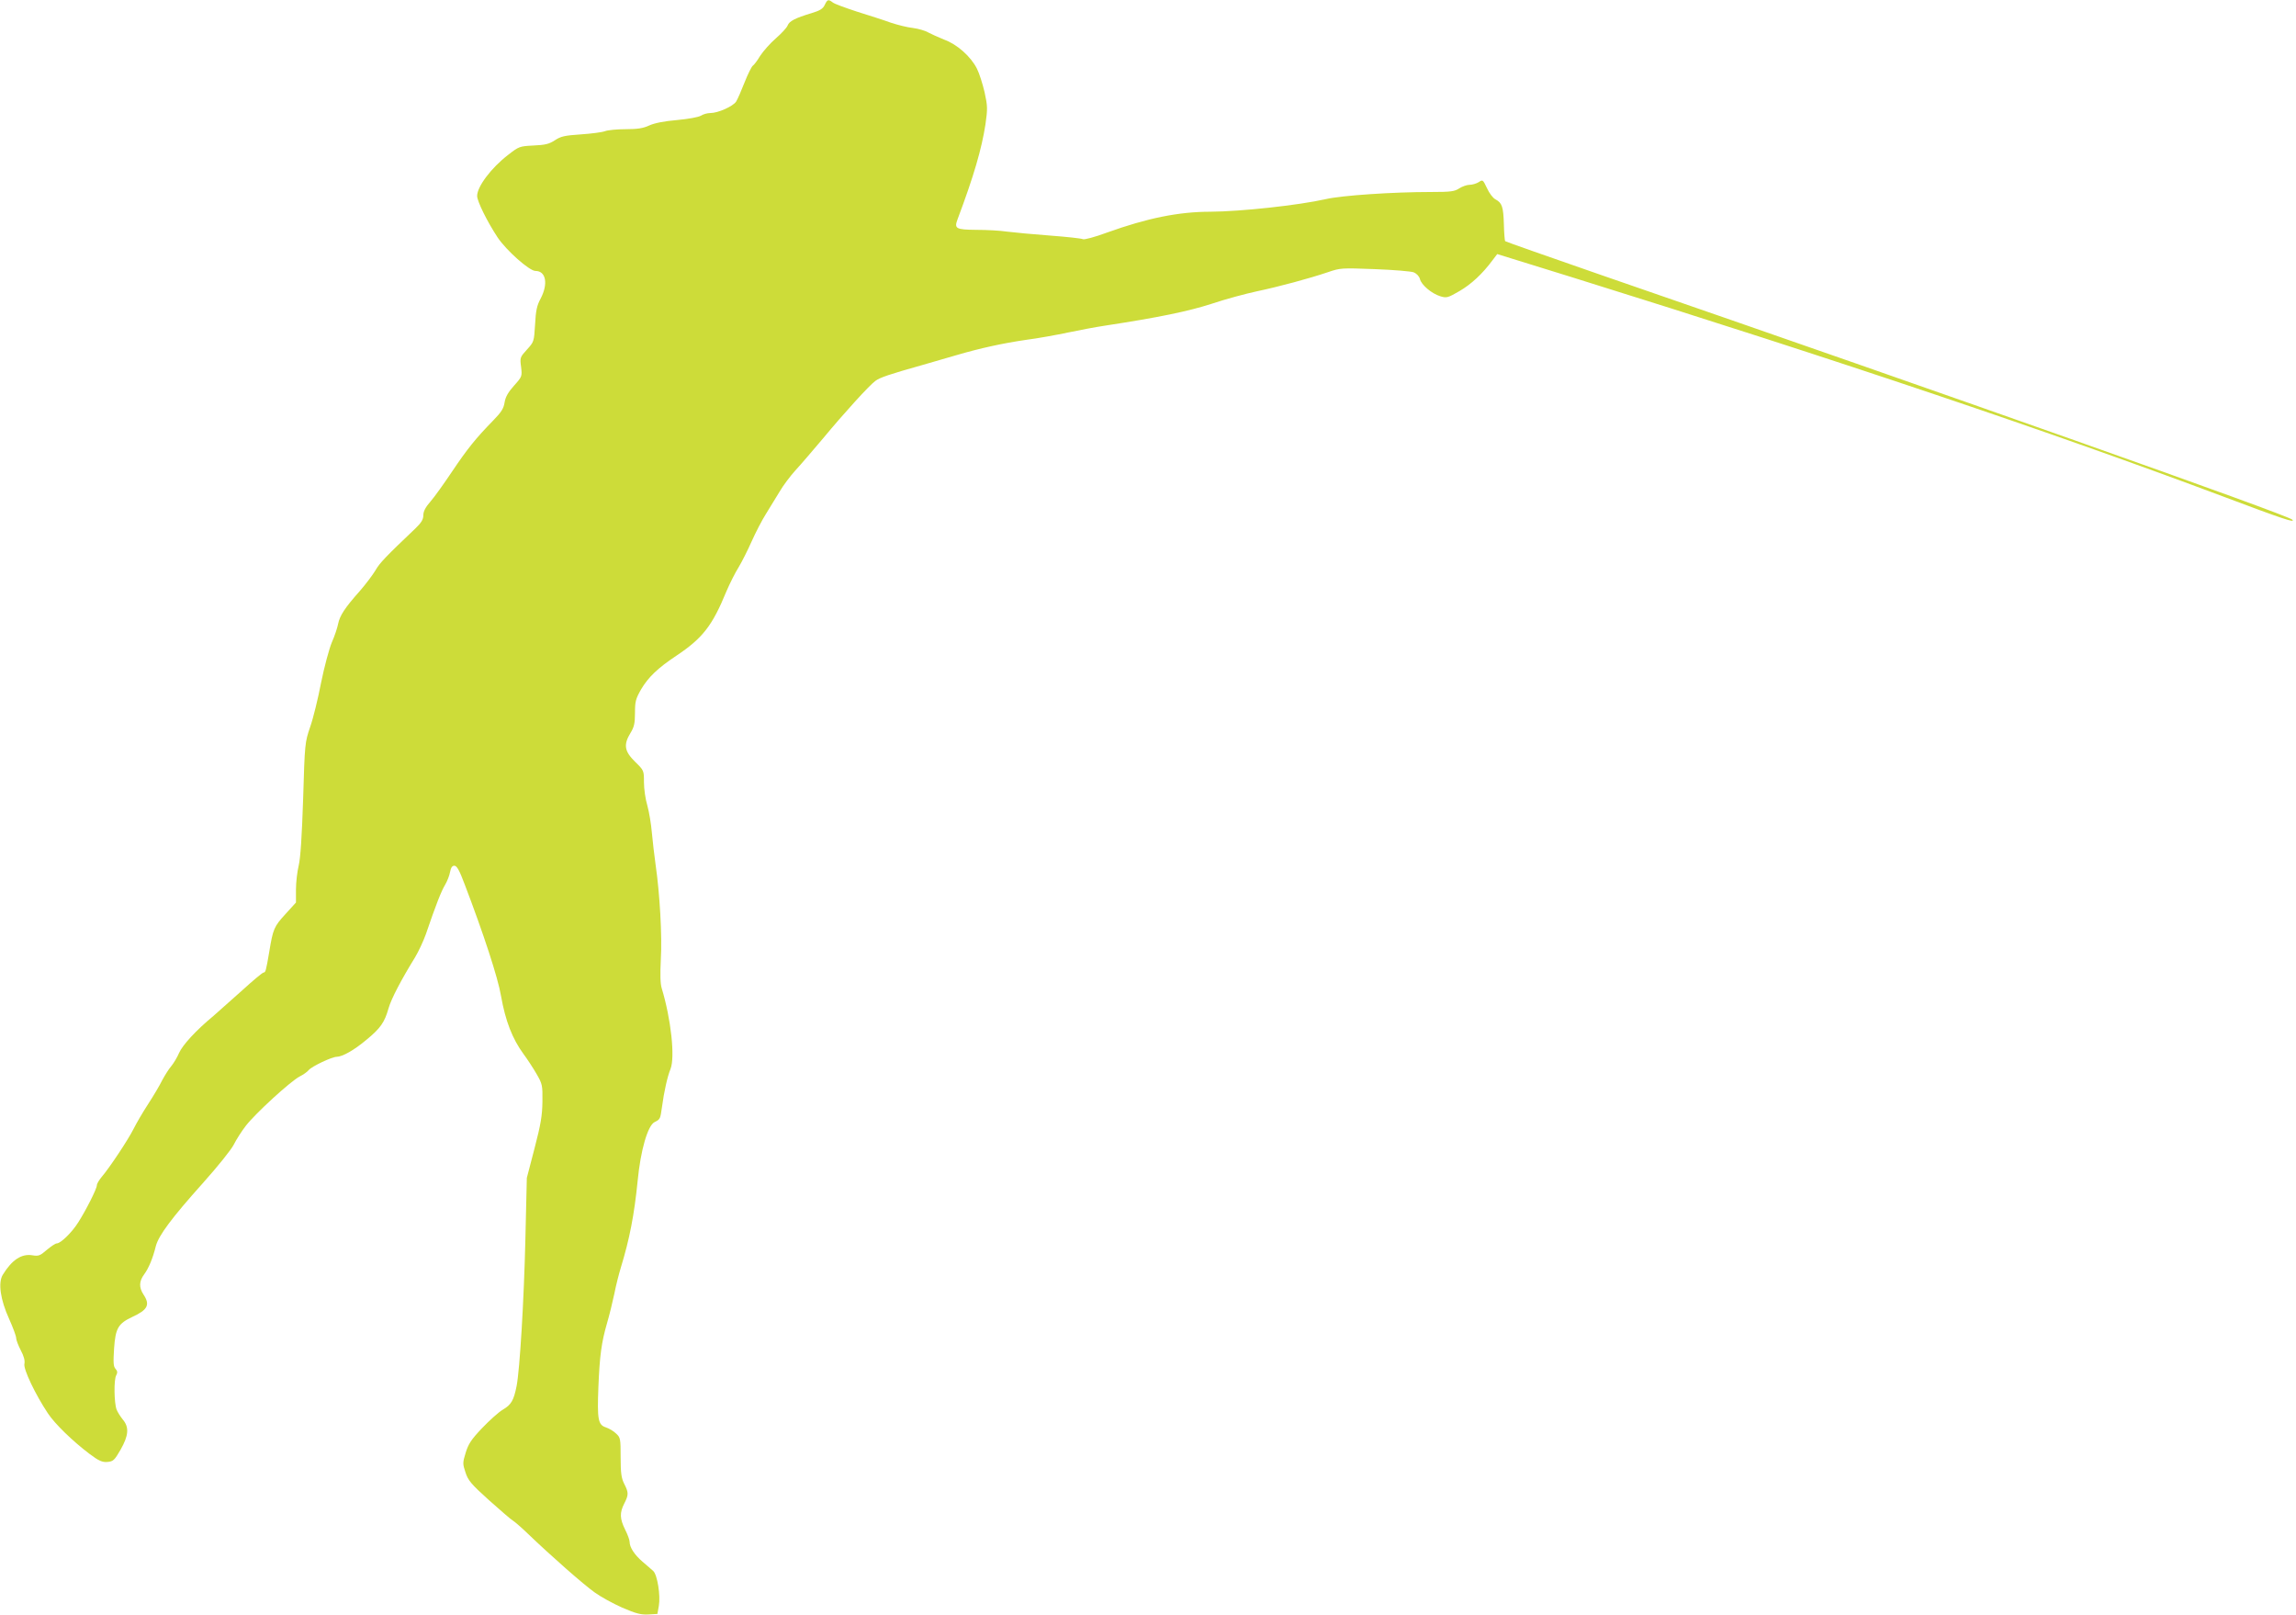 <?xml version="1.0" standalone="no"?>
<!DOCTYPE svg PUBLIC "-//W3C//DTD SVG 20010904//EN"
 "http://www.w3.org/TR/2001/REC-SVG-20010904/DTD/svg10.dtd">
<svg version="1.0" xmlns="http://www.w3.org/2000/svg"
 width="1280pt" height="900pt" viewBox="0 0 1280 900"
 preserveAspectRatio="xMidYMid meet">
<g transform="translate(0,900) scale(0.1,-0.1)"
fill="#cddc39" stroke="none">
<path d="M4598 8973 c-10 -22 -27 -32 -73 -46 -93 -28 -125 -45 -134 -69 -5
-13 -35 -45 -66 -72 -31 -27 -70 -71 -87 -97 -16 -27 -35 -52 -42 -56 -6 -5
-27 -46 -45 -92 -18 -46 -39 -94 -47 -107 -18 -27 -101 -64 -144 -64 -17 0
-41 -7 -53 -15 -14 -8 -68 -18 -132 -24 -72 -6 -126 -17 -155 -30 -34 -16 -66
-21 -132 -21 -48 0 -99 -5 -115 -11 -15 -6 -76 -14 -135 -18 -90 -6 -112 -11
-145 -33 -32 -21 -54 -26 -119 -29 -77 -4 -81 -5 -141 -52 -94 -72 -173 -177
-173 -229 0 -30 56 -143 114 -231 48 -72 177 -187 211 -187 59 0 72 -72 29
-154 -21 -39 -27 -67 -31 -145 -6 -95 -6 -96 -45 -139 -39 -43 -40 -45 -33
-97 6 -52 6 -54 -39 -104 -33 -37 -48 -63 -53 -94 -5 -33 -18 -54 -62 -99 -98
-100 -146 -160 -230 -285 -45 -67 -99 -143 -121 -168 -28 -32 -40 -55 -40 -77
0 -23 -11 -41 -43 -72 -166 -158 -201 -194 -224 -235 -15 -25 -54 -77 -88
-116 -83 -93 -111 -137 -120 -182 -4 -21 -19 -67 -35 -103 -15 -36 -42 -136
-60 -225 -17 -88 -44 -199 -61 -247 -29 -85 -30 -91 -39 -400 -7 -212 -15
-332 -25 -373 -8 -33 -15 -93 -15 -132 l0 -73 -60 -66 c-62 -68 -68 -81 -89
-209 -18 -107 -21 -115 -31 -115 -6 0 -59 -44 -118 -98 -59 -53 -132 -118
-162 -144 -98 -81 -172 -162 -192 -207 -10 -24 -30 -57 -44 -74 -14 -16 -36
-52 -50 -78 -13 -27 -48 -86 -78 -132 -30 -46 -66 -108 -81 -138 -31 -62 -135
-218 -177 -267 -15 -18 -28 -39 -28 -48 0 -19 -60 -138 -104 -207 -36 -57 -98
-117 -120 -117 -7 0 -31 -16 -55 -36 -38 -33 -46 -36 -82 -30 -59 9 -112 -25
-163 -108 -28 -44 -14 -140 35 -247 21 -47 39 -95 39 -106 0 -11 12 -42 26
-69 17 -32 24 -57 20 -76 -6 -29 61 -170 131 -275 39 -59 138 -155 232 -226
53 -40 71 -47 100 -45 32 3 39 9 73 68 45 79 49 125 13 168 -13 16 -29 41 -35
56 -14 37 -16 168 -2 191 8 15 7 24 -4 36 -12 13 -13 35 -8 114 8 113 23 138
101 175 87 40 101 68 63 125 -26 40 -25 74 4 113 25 34 48 89 65 158 16 59 88
156 261 349 85 95 162 191 174 217 13 26 42 72 66 103 53 69 250 249 300 275
20 10 43 26 51 36 16 20 129 74 156 74 33 1 97 37 166 95 78 64 101 97 123
175 15 53 70 158 147 283 20 33 47 91 61 130 57 167 86 240 107 275 12 20 25
53 28 72 5 25 12 35 24 35 14 0 28 -25 58 -105 105 -275 185 -519 202 -620 25
-141 63 -239 126 -325 20 -27 53 -77 72 -110 33 -57 34 -64 33 -155 -1 -77 -9
-126 -44 -260 l-43 -165 -8 -340 c-8 -342 -31 -727 -49 -820 -16 -80 -30 -104
-76 -131 -24 -14 -76 -61 -117 -104 -60 -63 -76 -88 -91 -137 -17 -55 -17 -62
-1 -109 14 -44 31 -65 131 -155 64 -57 123 -108 132 -113 9 -5 49 -39 87 -76
124 -119 308 -281 370 -325 33 -24 102 -62 154 -85 77 -33 103 -40 145 -38
l51 3 8 45 c10 57 -8 172 -31 194 -9 8 -36 32 -60 52 -45 39 -72 80 -72 111 0
10 -11 41 -25 68 -30 61 -31 94 -5 145 25 49 25 61 0 110 -16 32 -20 59 -20
148 0 103 -1 110 -25 132 -14 14 -40 29 -58 35 -43 14 -48 45 -41 225 7 173
17 248 48 355 13 44 31 118 41 165 9 47 26 112 36 145 49 160 75 295 94 485
16 168 56 307 94 326 32 16 32 18 41 81 12 90 31 174 48 215 26 66 3 279 -49
450 -8 25 -9 77 -5 160 8 131 -6 370 -29 528 -7 52 -17 133 -21 180 -4 47 -15
114 -25 150 -11 36 -19 94 -19 130 0 66 0 66 -50 115 -59 58 -65 95 -25 160
20 33 25 53 25 112 0 64 4 78 34 131 41 69 94 119 196 187 147 98 201 167 280
360 19 44 49 104 68 134 18 30 51 95 73 145 22 49 57 117 78 150 21 34 55 89
76 124 20 35 61 89 89 120 29 31 97 111 153 177 122 147 259 297 293 322 25
19 82 38 260 88 52 15 138 40 190 55 136 40 261 67 391 86 63 8 168 27 234 41
66 14 158 31 205 38 301 46 465 80 595 122 77 26 190 56 250 69 128 27 294 72
398 107 70 24 76 24 262 17 105 -4 202 -12 217 -18 16 -7 30 -22 34 -37 8 -33
65 -81 113 -96 36 -11 42 -9 108 29 65 38 127 95 184 172 l26 34 429 -133
c1483 -462 2672 -863 3628 -1222 319 -120 396 -146 375 -125 -26 26 -1904 691
-3849 1362 -294 102 -536 187 -539 190 -2 2 -6 44 -7 94 -3 98 -10 119 -47
139 -14 7 -35 35 -47 62 -23 48 -24 49 -46 34 -13 -8 -36 -15 -51 -15 -15 0
-41 -9 -58 -20 -26 -17 -47 -20 -155 -20 -215 0 -499 -19 -590 -40 -150 -34
-473 -69 -642 -70 -178 0 -353 -36 -576 -116 -70 -26 -128 -41 -135 -37 -7 4
-88 13 -182 20 -93 7 -201 17 -240 22 -38 6 -116 10 -173 10 -113 1 -123 7
-104 58 91 242 135 394 156 531 12 86 12 100 -5 178 -11 47 -30 107 -43 132
-34 67 -110 135 -182 161 -32 13 -72 31 -89 40 -16 10 -55 21 -85 25 -30 3
-86 17 -125 30 -38 14 -123 41 -187 61 -64 21 -125 43 -135 51 -25 19 -30 18
-45 -13z"/>
</g>
</svg>
